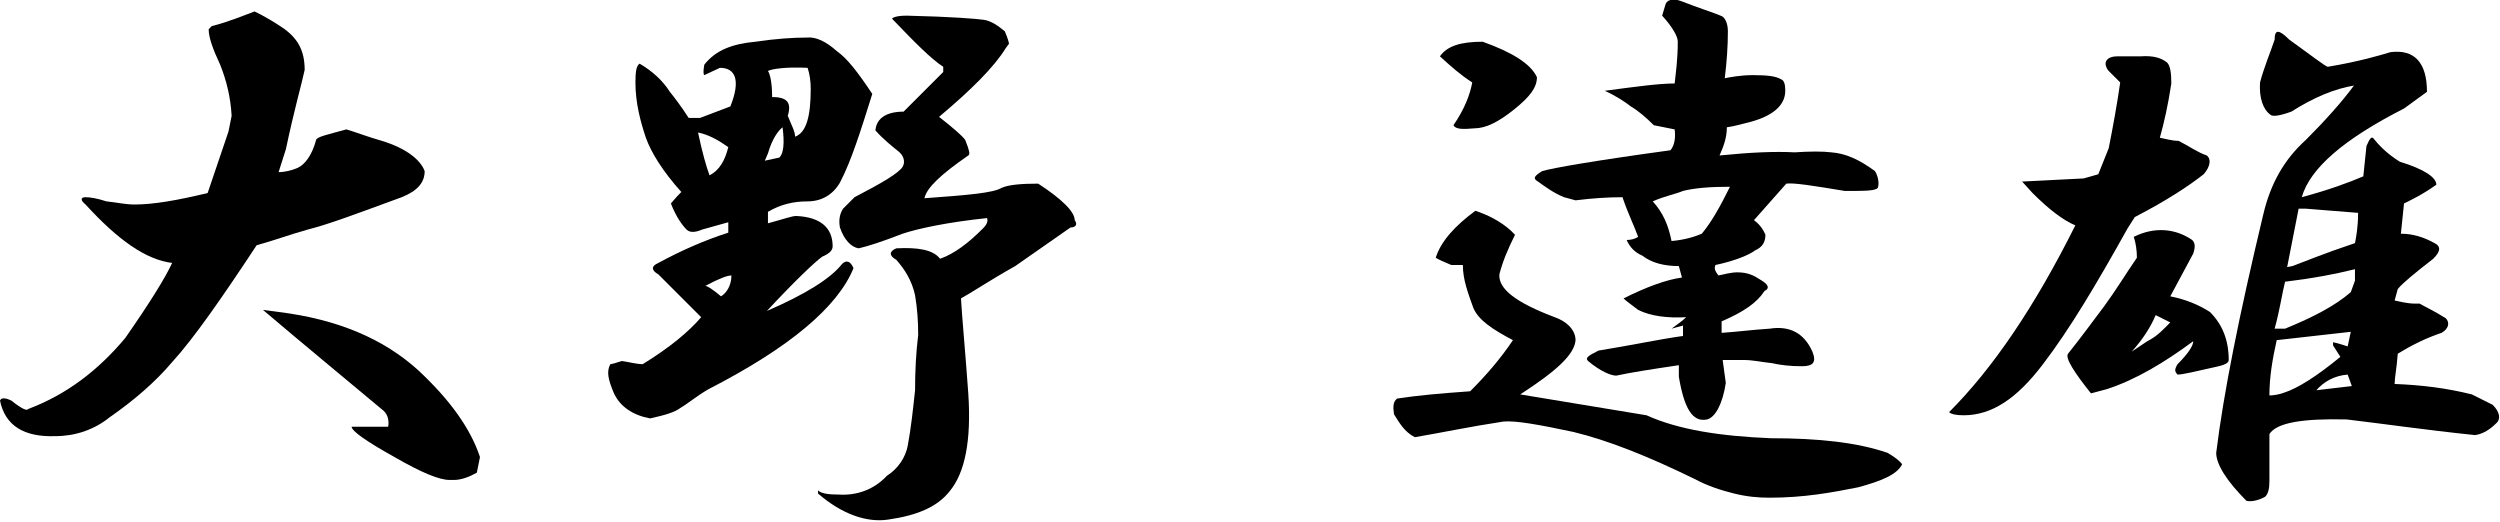 <?xml version="1.0" encoding="utf-8"?>
<!-- Generator: Adobe Illustrator 25.4.1, SVG Export Plug-In . SVG Version: 6.00 Build 0)  -->
<svg version="1.1" id="レイヤー_1" xmlns="http://www.w3.org/2000/svg" xmlns:xlink="http://www.w3.org/1999/xlink" x="0px"
	 y="0px" viewBox="0 0 239.6 50" style="enable-background:new 0 0 239.6 50;" xml:space="preserve">
<g>
	<path d="M27,2.6c1.5,1,2.2,2.2,2.2,4.1c-0.3,1.4-1,3.8-1.8,7.6l-0.7,2.2c0.4,0,1.1-0.1,1.8-0.4c0.7-0.3,1.4-1.2,1.8-2.7
		c0.1-0.3,1.1-0.5,2.9-1c1,0.3,2,0.7,3.4,1.1c2.3,0.7,3.7,1.8,4.1,2.9c0,1.1-0.7,1.9-2.2,2.5c-4.1,1.5-7,2.6-9,3.1
		c-1.8,0.5-3.4,1.1-4.9,1.5c-3.3,5-6,8.9-8.1,11.2c-1.6,1.9-3.7,3.7-6,5.3c-1.5,1.2-3.3,1.8-5.2,1.8c-3,0.1-4.8-1-5.3-3.4
		c0.1-0.3,0.5-0.3,1.1,0c1,0.8,1.5,1,1.6,0.8c3.7-1.4,6.7-3.7,9.3-6.8c2.3-3.3,3.8-5.7,4.5-7.2c-2.5-0.3-5.2-2.2-8.3-5.6
		c-0.5-0.4-0.5-0.7,0-0.7c0.4,0,1.1,0.1,2,0.4c1,0.1,1.8,0.3,2.7,0.3c1.8,0,4.1-0.4,7-1.1l2-5.9l0.3-1.5c-0.1-1.8-0.5-3.4-1.1-4.9
		c-0.7-1.5-1.1-2.6-1.1-3.4l0.3-0.3c1.6-0.4,3-1,4.1-1.4C24.4,1.1,25.5,1.6,27,2.6z M26.7,29.9c5.7,0.7,10.1,2.6,13.4,5.6
		c3.1,2.9,5,5.6,5.9,8.3l-0.3,1.5C45,45.7,44.2,46,43.5,46h-0.4c-1,0-2.7-0.7-5.3-2.2c-2.7-1.5-4.1-2.5-4.1-2.9h3.5
		c0.1-0.5,0-1.1-0.4-1.5c-3.7-3.1-7.6-6.3-11.6-9.7L26.7,29.9z"/>
	<path d="M80.2,4.9c1,0.7,2,2,3.4,4.1c-1.1,3.5-2,6.4-3.1,8.5c-0.7,1.2-1.8,1.8-3.1,1.8c-1.4,0-2.6,0.3-3.8,1c0,0.3,0,0.7,0,1.1
		c1.5-0.4,2.3-0.7,2.7-0.7c2.3,0.1,3.5,1.1,3.5,2.9c0,0.4-0.3,0.7-1,1c-0.7,0.5-2.6,2.3-5.3,5.2c3.7-1.6,6.1-3.1,7.2-4.5
		c0.4-0.4,0.8-0.3,1.1,0.4c-1.5,3.7-6.1,7.6-13.9,11.6c-1.2,0.7-2,1.4-2.7,1.8c-0.5,0.4-1.5,0.7-2.9,1c-1.6-0.3-2.9-1.1-3.5-2.5
		c-0.5-1.2-0.7-2-0.3-2.7c0.1,0,0.5-0.1,1.1-0.3c0.7,0.1,1.4,0.3,2,0.3c2.6-1.6,4.4-3.1,5.6-4.5c-0.3-0.3-1.6-1.6-4.1-4.1
		c-0.7-0.4-0.7-0.8,0-1.1c2.2-1.2,4.5-2.2,6.7-2.9c0-0.3,0-0.5,0-1l-2.5,0.7c-0.7,0.3-1.2,0.3-1.5,0c-0.4-0.4-1-1.2-1.5-2.5
		c0.1-0.1,0.4-0.5,1-1.1c-1.8-2-2.9-3.8-3.4-5.2c-0.5-1.5-1-3.3-1-5.3c0-1.1,0.1-1.6,0.4-1.8c1.2,0.7,2.2,1.6,2.9,2.7
		c0.4,0.5,1.1,1.4,1.8,2.5h1.1l2.9-1.1c1-2.5,0.5-3.7-1-3.7l-1.5,0.7c-0.1-0.1-0.1-0.4,0-1c1.1-1.4,2.7-2,4.9-2.2
		c2-0.3,3.7-0.4,4.9-0.4C78.2,3.5,79.2,4,80.2,4.9z M68,16.8c1-0.5,1.5-1.5,1.8-2.7c-1-0.7-1.9-1.2-2.9-1.4
		C67.3,14.6,67.7,16,68,16.8z M69.1,28.4c0.5-0.3,1-1,1-2c-0.4,0-1.2,0.3-2.5,1C67.8,27.4,68.4,27.8,69.1,28.4z M74.7,15.1
		c0.4-0.4,0.5-1.4,0.3-2.9c-0.4,0.3-1,1.1-1.4,2.5l-0.3,0.7L74.7,15.1z M73.6,6.8C73.8,7.1,74,7.9,74,9.3c1.4,0,1.9,0.5,1.5,1.8
		c0.4,1,0.7,1.5,0.7,2c1.1-0.4,1.5-2,1.5-4.6c0-0.7-0.1-1.4-0.3-2C75.3,6.4,74,6.6,73.6,6.8z M94.3,1.9C95,2,95.7,2.5,96.3,3
		c0.3,0.7,0.4,1.1,0.4,1.2l-0.3,0.4c-1.1,1.8-3.3,4-6.4,6.6c1.4,1.1,2.2,1.8,2.5,2.2c0.4,1,0.5,1.4,0.3,1.5c-2.6,1.8-4,3.1-4.2,4.1
		c4.1-0.3,6.6-0.5,7.4-1c0.7-0.3,1.9-0.4,3.5-0.4c2.3,1.5,3.5,2.7,3.5,3.5c0.3,0.4,0.1,0.7-0.4,0.7l-5.3,3.7
		c-2.5,1.4-4.1,2.5-5.2,3.1c0.1,1.8,0.4,4.9,0.7,9.1c0.3,4.5-0.3,7.6-1.8,9.4c-1.2,1.5-3.1,2.3-5.9,2.7c-2,0.3-4.4-0.5-6.7-2.5v-0.3
		c0.3,0.3,1,0.4,2,0.4c1.6,0.1,3.3-0.4,4.6-1.8c1.1-0.7,1.8-1.8,2-2.9c0.3-1.6,0.5-3.4,0.7-5.3c0-1.9,0.1-3.7,0.3-5.3
		c0-1.4-0.1-2.6-0.3-3.8c-0.3-1.4-1-2.5-1.8-3.4c-0.7-0.4-0.7-0.8,0-1.1c2-0.1,3.5,0.1,4.2,1c1.4-0.5,2.7-1.5,4.1-2.9
		c0.4-0.4,0.5-0.7,0.4-1c-3.8,0.4-6.6,1-8.1,1.5c-1.8,0.7-3.3,1.2-4.2,1.4c-0.7-0.1-1.4-0.8-1.8-2c-0.1-0.5-0.1-1.2,0.3-1.8l1.1-1.1
		c2.7-1.4,4.2-2.3,4.6-2.9c0.3-0.5,0.1-1.1-0.4-1.5c-0.5-0.4-1.4-1.1-2.2-2c0.1-1.2,1.1-1.8,2.7-1.8l3.8-3.8V6.4
		c-1.1-0.7-2.7-2.3-4.9-4.6c0-0.1,0.4-0.3,1.4-0.3C91.2,1.6,93.6,1.8,94.3,1.9z"/>
	<path d="M144.8,22.1l0.4,0.4c-0.7,1.4-1.2,2.6-1.5,3.8c-0.1,1.4,1.6,2.7,5.3,4.1c1.4,0.5,2,1.4,2,2.2c-0.1,1.4-1.9,3-5.3,5.2
		l12.1,2c3.1,1.4,7.1,2,11.9,2.2c4.6,0,8.3,0.4,11.2,1.4c0.7,0.4,1.2,0.8,1.4,1.1c-0.5,1-2,1.6-4.2,2.2c-2.5,0.5-5.2,1-8.5,1
		c-1.1,0-2.2-0.1-3.4-0.4s-2.5-0.7-3.8-1.4c-4.5-2.2-8.3-3.7-11.6-4.5c-3.3-0.7-5.5-1.1-6.7-1c-3.3,0.5-6.1,1.1-8.5,1.5
		c-1-0.5-1.5-1.4-2-2.2c-0.1-0.7-0.1-1.2,0.3-1.5c1.9-0.3,4.2-0.5,7-0.7c1.5-1.5,2.9-3.1,4.1-4.9c-1.9-1-3.3-1.9-3.8-3.1
		c-0.5-1.4-1-2.7-1-4.1c-0.4,0-0.8,0-1.1,0c-0.7-0.3-1.2-0.5-1.5-0.7c0.5-1.6,1.9-3.1,3.8-4.5C142.6,20.6,143.8,21.2,144.8,22.1z
		 M147.3,7.4c0,1-0.7,1.9-2.2,3.1c-1.5,1.2-2.7,1.8-3.8,1.8c-1.1,0.1-1.8,0.1-2-0.3c1.1-1.6,1.6-3,1.8-4.1c-1.1-0.7-2-1.5-3.1-2.5
		c0.7-1,2-1.4,4.1-1.4C144.9,5,146.7,6.1,147.3,7.4z M164.9,1.5c0.4,0.1,0.7,0.7,0.7,1.5c0,1.4-0.1,2.9-0.3,4.5
		c0.5-0.1,1.5-0.3,2.7-0.3c1.4,0,2.2,0.1,2.7,0.4c0.3,0.1,0.4,0.5,0.4,1.1c0,1.4-1.2,2.5-3.8,3.1c-0.4,0.1-1.1,0.3-1.8,0.4
		c0,1-0.3,1.8-0.7,2.7c3-0.3,5.3-0.4,7.2-0.3c1.5-0.1,2.7-0.1,3.5,0c1.4,0.1,2.7,0.7,4.2,1.8c0.3,0.5,0.4,1.1,0.3,1.5
		c0,0.3-0.7,0.4-2.2,0.4h-1c-3-0.5-4.9-0.8-5.6-0.7l-3.1,3.5c0.4,0.3,0.8,0.7,1.1,1.4c0,0.7-0.3,1.2-1,1.5c-0.5,0.4-1.9,1-3.8,1.4
		c-0.1,0.3-0.1,0.5,0.3,1c0.5-0.1,1.2-0.3,1.8-0.3c1,0,1.6,0.3,2.2,0.7c0.7,0.4,1,0.8,0.4,1.1c-0.7,1.1-2,2-4.1,2.9
		c0,0.3,0,0.7,0,1.1c1.5-0.1,3-0.3,4.6-0.4c1.9-0.3,3.3,0.4,4.1,2.2c0.4,1,0.1,1.4-1,1.4c-1.1,0-2-0.1-2.9-0.3
		c-1-0.1-1.8-0.3-2.7-0.3c-0.7,0-1.4,0-2,0l0.3,2.2c-0.3,2-1,3.3-1.8,3.5c-1.4,0.3-2.2-1.1-2.7-4.1v-1.1c-2.7,0.4-4.6,0.7-6,1
		c-0.5,0-1.5-0.4-2.7-1.4c-0.3-0.3,0-0.5,1-1c3.1-0.5,5.9-1.1,8.1-1.4v-1l-1.1,0.3c0.4-0.3,1-0.7,1.4-1.1c-1.8,0.1-3.4-0.1-4.6-0.7
		c-0.5-0.4-1.1-0.8-1.4-1.1c2.2-1.1,4.1-1.8,5.6-2l-0.3-1.1c-1.4,0-2.6-0.3-3.5-1c-0.7-0.3-1.2-0.8-1.5-1.5c0.4,0,0.8-0.1,1.1-0.3
		c-0.4-1.1-1-2.3-1.5-3.8c-1.4,0-2.9,0.1-4.5,0.3l-1.1-0.3c-1-0.4-1.8-1-2.5-1.5c-0.5-0.3-0.4-0.5,0.4-1c1-0.3,5-1,12.3-2
		c0.4-0.5,0.5-1.2,0.4-2l-2-0.4c-0.7-0.7-1.5-1.4-2.2-1.8c-0.5-0.4-1.4-1-2.5-1.5c3-0.4,5.2-0.7,6.7-0.7c0.1-1,0.3-2.2,0.3-4.1V4
		c0-0.5-0.5-1.4-1.5-2.5l0.3-1c0.1-0.5,0.7-0.7,1.5-0.4C162.9,0.8,164.2,1.2,164.9,1.5z M161.3,18.3c-0.7,0.3-1.8,0.5-2.9,1
		c1,1.1,1.5,2.3,1.8,3.8c1.2-0.1,2.2-0.4,2.9-0.7c1-1.2,1.8-2.7,2.7-4.5C164,17.9,162.5,18,161.3,18.3z"/>
	<path d="M207.7,6c0.3,0.3,0.4,1,0.4,2c-0.3,2-0.7,3.8-1.1,5.2c0.5,0.1,1.2,0.3,1.8,0.3c1,0.5,1.8,1.1,2.7,1.4
		c0.4,0.3,0.4,1-0.3,1.8c-1.4,1.1-3.5,2.5-6.6,4.1l-0.7,1.1c-2.9,5.2-5.5,9.6-8.1,13c-2.5,3.3-4.9,4.9-7.6,4.9
		c-0.7,0-1.2-0.1-1.4-0.3c4.2-4.2,8.2-10.1,12.1-17.9c-1.2-0.5-2.6-1.6-4.1-3.1l-1-1.1l5.9-0.3l1.4-0.4l1-2.5c0.4-2,0.8-4.2,1.1-6.3
		c-0.4-0.4-0.8-0.8-1.1-1.1c-0.1-0.1-0.3-0.4-0.3-0.7c0-0.4,0.4-0.7,1.1-0.7h2.2C206.5,5.3,207.2,5.6,207.7,6z M210.2,24.3l-2.2,4.1
		c1.5,0.3,2.7,0.8,3.8,1.5c1.2,1.2,1.8,2.7,1.8,4.6c0,0.3-0.4,0.5-1.4,0.7c-1.8,0.4-3,0.7-3.5,0.7c-0.3-0.3-0.3-0.5,0-1
		c1.1-1.1,1.5-1.8,1.5-2.2c-2.7,2-5.5,3.7-8.3,4.6l-1.5,0.4c-1.6-2-2.5-3.4-2.2-3.8c1.2-1.5,2.3-3,3.5-4.6c1.1-1.5,2-3,3.1-4.6
		c0-0.7-0.1-1.4-0.3-2c2-1,4-0.8,5.6,0.3C210.4,23.3,210.4,23.7,210.2,24.3z M204.3,33.7l1.5-1c1-0.5,1.6-1.2,2.2-1.8l-1.4-0.7
		C206.1,31.4,205.3,32.6,204.3,33.7z M223.1,6.4c3-0.5,5-1.1,6-1.4c2.3-0.3,3.5,1,3.5,3.8l-2.2,1.6c-5.7,2.9-9,5.7-9.8,8.5
		c2.6-0.7,4.5-1.4,5.9-2l0.3-2.9c0.3-0.7,0.5-1,0.7-0.7c0.4,0.5,1.2,1.4,2.5,2.2c2.3,0.7,3.5,1.5,3.5,2.2c-1.4,1-2.5,1.5-3.1,1.8
		l-0.3,2.9c1.1,0,2.2,0.3,3.4,1c0.4,0.3,0.4,0.7-0.3,1.4c-1.8,1.4-2.9,2.3-3.4,2.9l-0.3,1.1c0.5,0.1,1.2,0.3,2,0.3h0.4
		c0.5,0.3,1.4,0.7,2.5,1.4c0.4,0.4,0.3,1-0.4,1.4c-1.5,0.5-2.9,1.2-4.2,2c-0.1,1.4-0.3,2.3-0.3,2.9c2.6,0.1,5,0.4,7.4,1l2,1
		c0.7,0.7,0.8,1.4,0.3,1.8c-0.5,0.5-1.2,1-2,1.1c-4.8-0.5-8.9-1.1-12.3-1.5c-4.2-0.1-6.7,0.3-7.4,1.4v4.5c0,0.7-0.1,1.2-0.4,1.5
		c-0.7,0.4-1.4,0.5-1.8,0.4c-1.9-1.9-2.9-3.5-2.9-4.6c0.7-5.7,2.2-13.2,4.5-22.8c0.7-3,2-5.3,4.1-7.2c1.9-1.9,3.5-3.7,4.6-5.2
		c-1.8,0.3-3.8,1.1-6,2.5c-1.1,0.4-1.8,0.5-2,0.3c-0.7-0.5-1.1-1.6-1-3.1c0.4-1.5,1-2.9,1.4-4.1c0-1,0.4-1,1.4,0
		C221.5,5.3,222.9,6.4,223.1,6.4z M218.2,32.6c-0.4,1.8-0.7,3.5-0.7,5.3c0.4,0,1-0.1,1.5-0.3c1.2-0.4,3-1.5,5.3-3.4l-0.7-1.1v-0.3
		c0.5,0.1,1.1,0.3,1.4,0.4l0.3-1.4L218.2,32.6z M219,27c-0.3,1.2-0.5,2.7-1,4.5h1c2.7-1.1,4.8-2.2,6.3-3.5l0.4-1.1v-1.1
		C223.7,26.3,221.5,26.7,219,27z M219.7,25.5c1.1-0.4,3-1.2,6-2.2c0.1-0.5,0.3-1.5,0.3-2.9l-5-0.4h-0.7l-1.1,5.6L219.7,25.5z
		 M222,37.4l3.4-0.4l-0.4-1.1C223.7,36,222.7,36.6,222,37.4z"/>
</g>
</svg>
